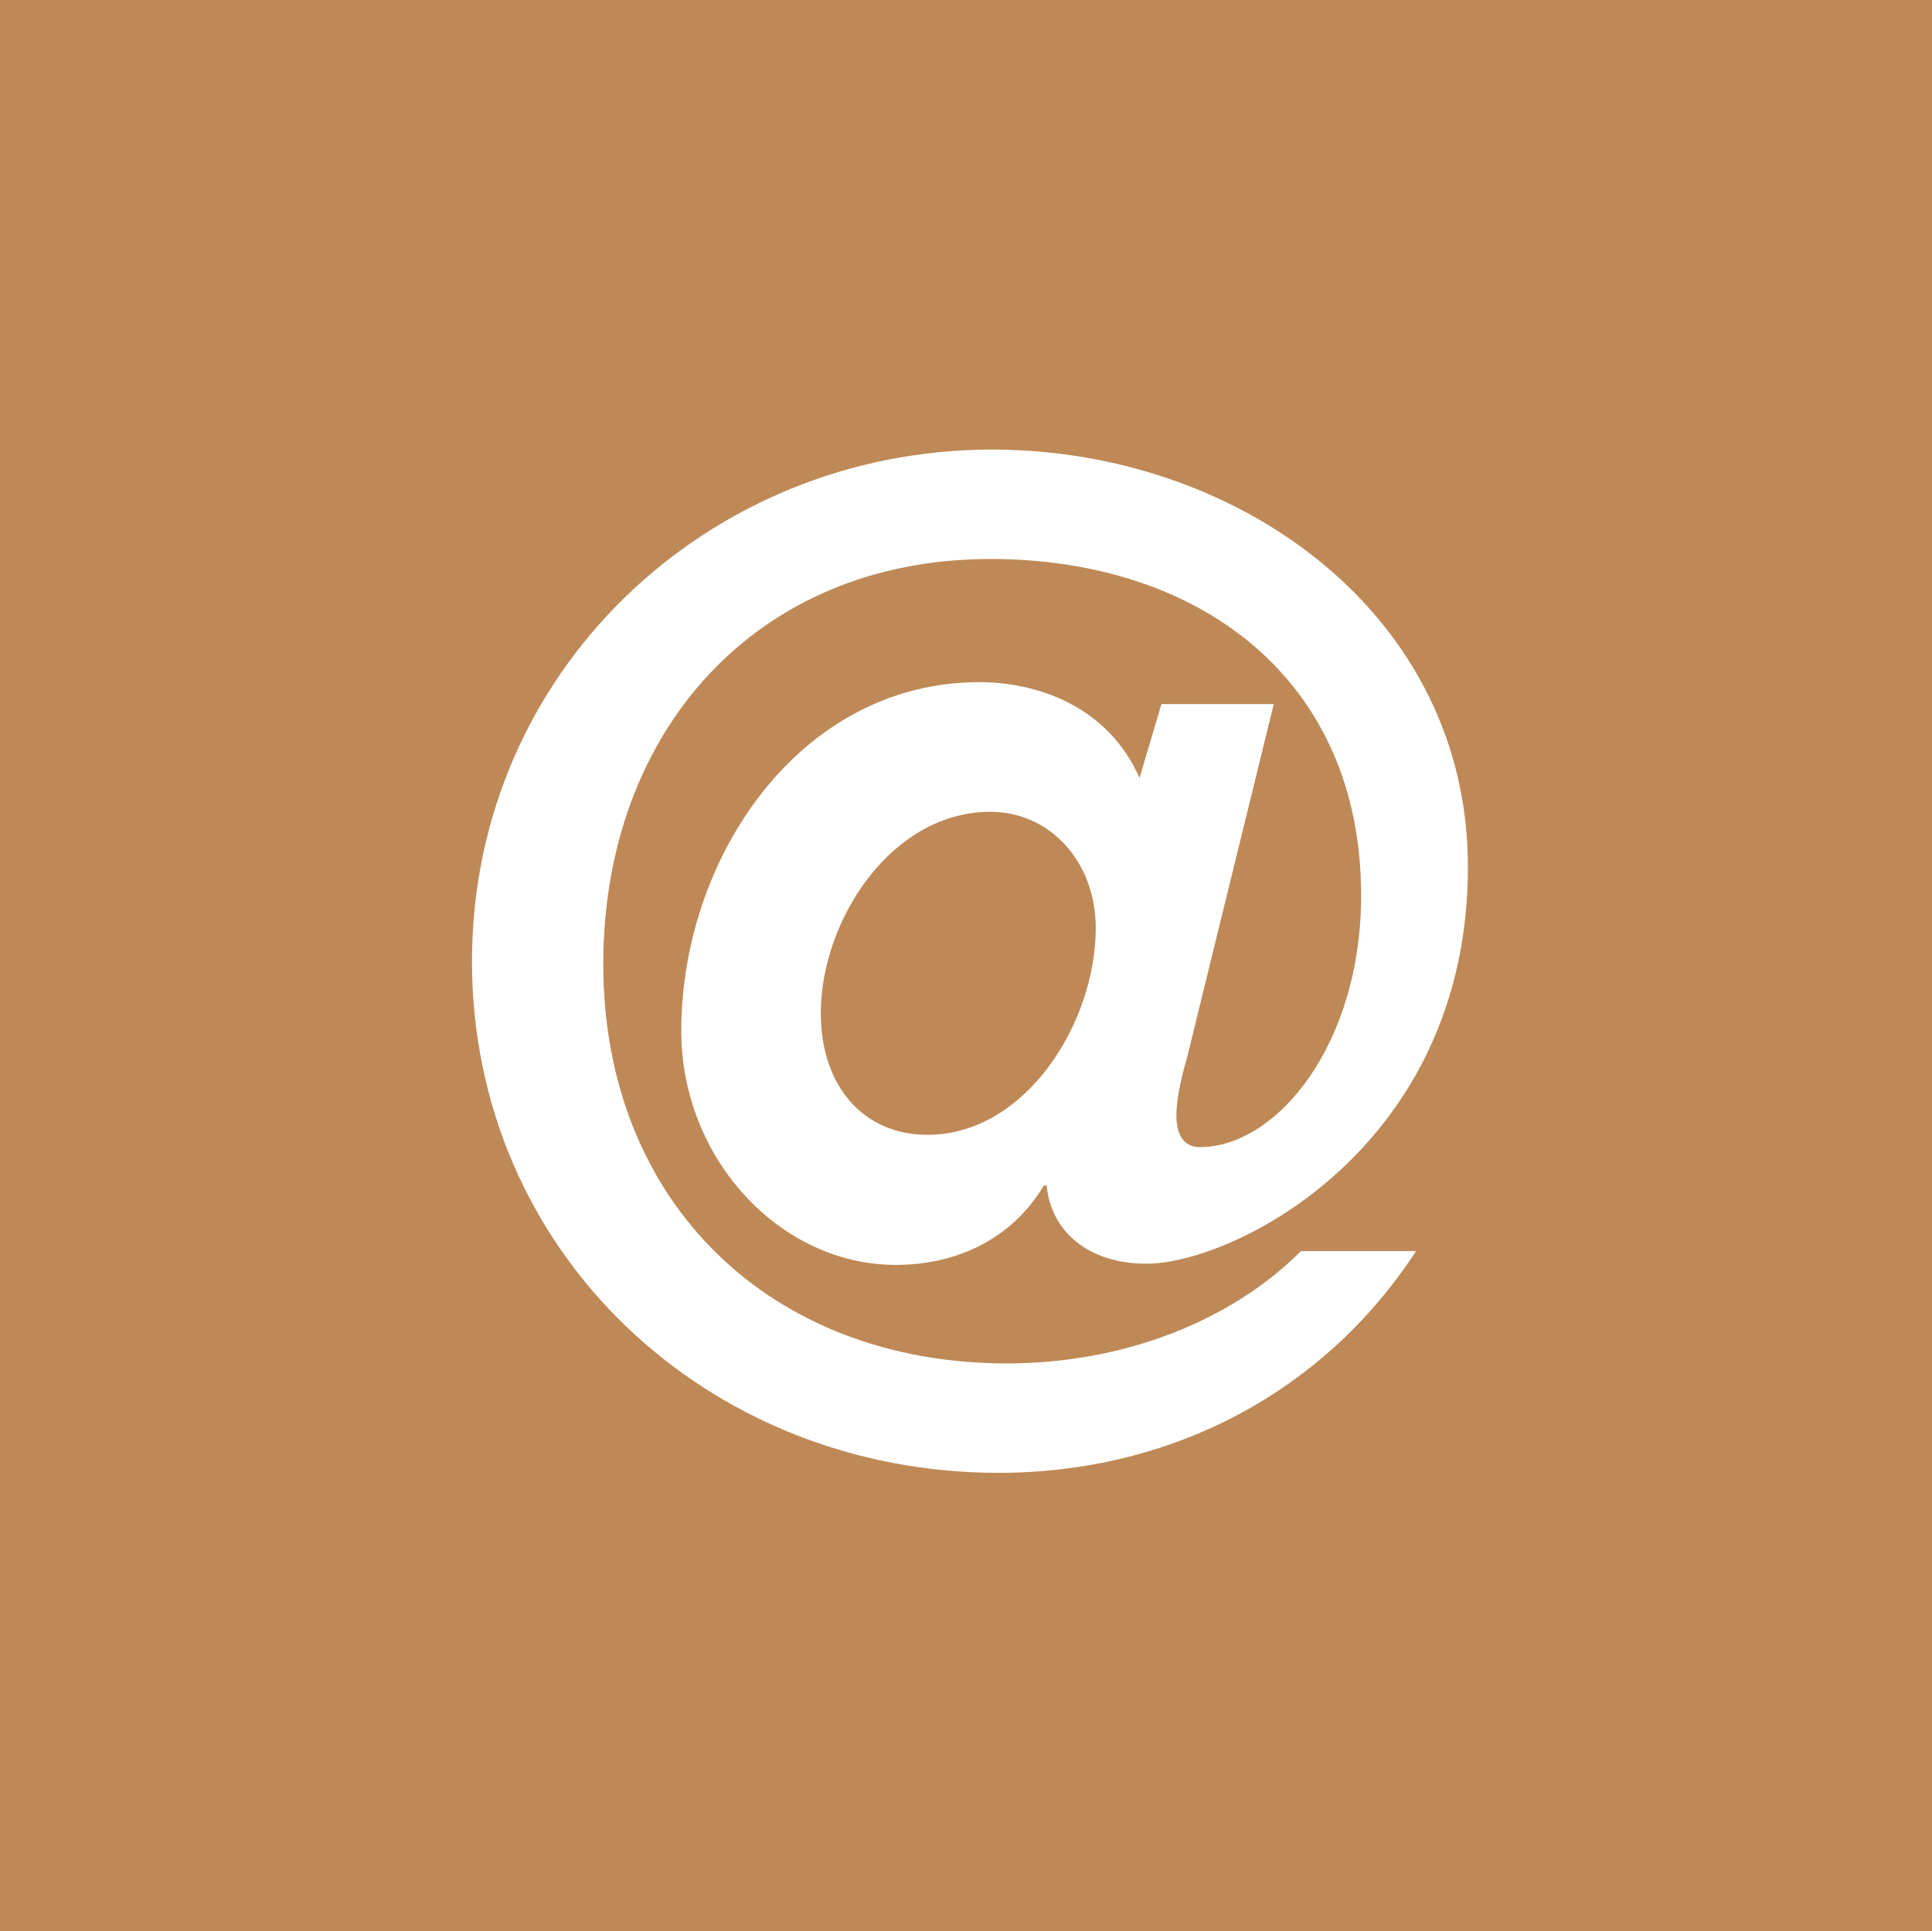 <?xml version="1.0" encoding="utf-8"?>
<!-- Generator: Adobe Illustrator 15.0.0, SVG Export Plug-In . SVG Version: 6.00 Build 0)  -->
<!DOCTYPE svg PUBLIC "-//W3C//DTD SVG 1.1//EN" "http://www.w3.org/Graphics/SVG/1.1/DTD/svg11.dtd">
<svg version="1.1" id="Ebene_1" xmlns="http://www.w3.org/2000/svg" xmlns:xlink="http://www.w3.org/1999/xlink" x="0px" y="0px"
	 width="30.757px" height="30.75px" viewBox="0 0 30.757 30.75" enable-background="new 0 0 30.757 30.75" xml:space="preserve">
<g>
	<rect fill="#BE8957" width="30.757" height="30.753"/>
	<g>
		<path fill="#FFFFFF" d="M18.9,16.829c-0.082,0.28-0.172,0.651-0.172,0.937c0,0.281,0.107,0.498,0.371,0.498
			c1.24,0,2.57-1.652,2.57-4.005c0-3.462-2.594-5.359-5.901-5.359c-3.748,0-6.164,2.766-6.164,6.449
			c0,3.811,2.679,6.359,6.426,6.359c1.829,0,3.55-0.655,4.681-1.788h1.832c-1.479,2.268-3.922,3.53-6.646,3.53
			c-4.639,0-8.383-3.507-8.383-8.146c0-4.598,3.744-8.146,8.278-8.146c3.941,0,7.577,2.634,7.577,6.644
			c0,4.463-3.726,6.318-5.117,6.318c-0.938,0-1.521-0.524-1.59-1.244h-0.045c-0.521,0.873-1.417,1.263-2.354,1.263
			c-1.851,0-3.417-1.697-3.417-3.725c0-2.743,1.873-5.553,4.747-5.553c0.938,0,2.05,0.394,2.548,1.525l0.349-1.176h1.788
			L18.9,16.829z M14.764,18.068c1.569,0,2.68-1.787,2.68-3.292c0-1.064-0.737-1.851-1.675-1.851c-1.589,0-2.702,1.743-2.702,3.204
			C13.066,17.286,13.741,18.068,14.764,18.068z"/>
	</g>
</g>
</svg>
